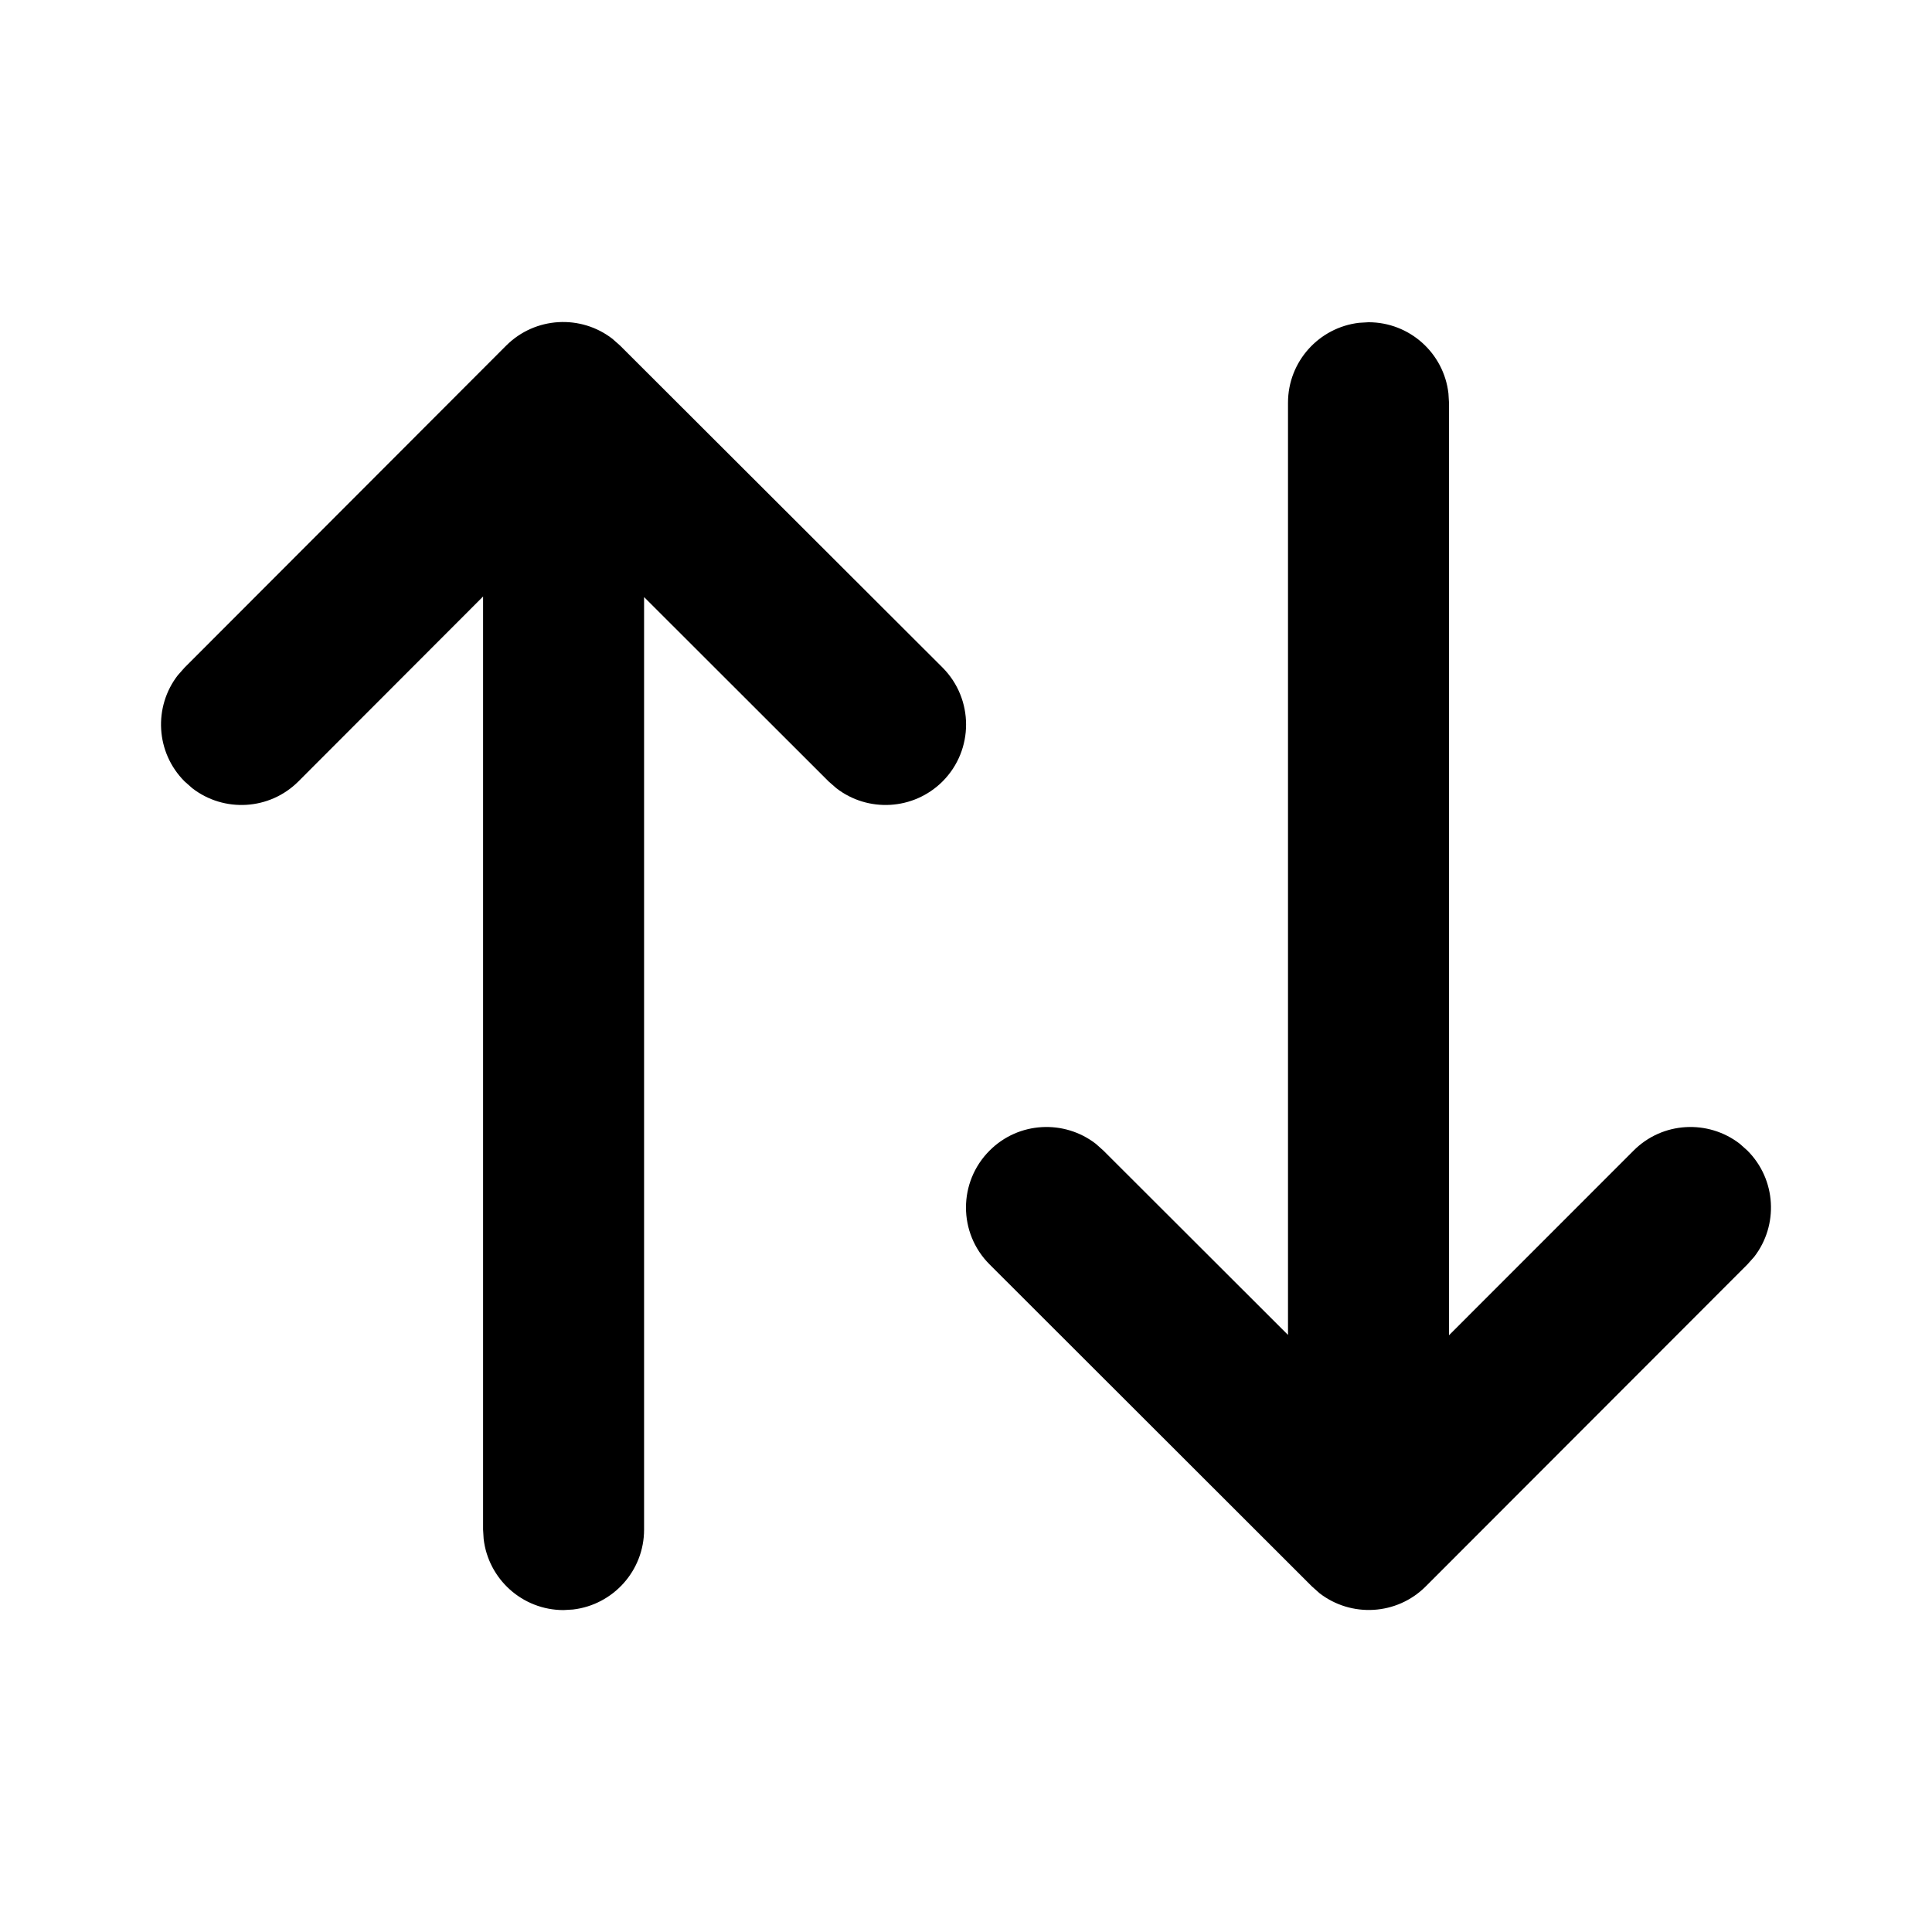<svg xmlns="http://www.w3.org/2000/svg" viewBox="0 0 24 24" fill="none"><path d="M6.288 4.293L2.293 8.293L2.209 8.388C1.905 8.78 1.933 9.347 2.293 9.707L2.388 9.791C2.78 10.095 3.347 10.067 3.707 9.707L6.001 7.41L6.001 19.001L6.008 19.117C6.066 19.615 6.488 20.001 7.001 20.001L7.118 19.994C7.615 19.936 8.001 19.514 8.001 19.001L8.001 7.417L10.294 9.708L10.389 9.791C10.781 10.095 11.348 10.067 11.709 9.707C12.099 9.316 12.098 8.683 11.708 8.292L7.702 4.292L7.608 4.209C7.216 3.905 6.649 3.933 6.288 4.293ZM17 4.003L16.883 4.01C16.386 4.068 16 4.49 16 5.003L16 16.583L13.707 14.293L13.613 14.209C13.22 13.905 12.653 13.932 12.293 14.293C11.902 14.684 11.902 15.317 12.293 15.707L16.297 19.707L16.391 19.791C16.784 20.095 17.351 20.067 17.711 19.707L21.707 15.707L21.791 15.613C22.095 15.22 22.067 14.653 21.707 14.293L21.613 14.209C21.22 13.905 20.653 13.932 20.293 14.293L18 16.587L18 5.003L17.993 4.887C17.936 4.389 17.513 4.003 17 4.003Z" fill="currentColor"/></svg>